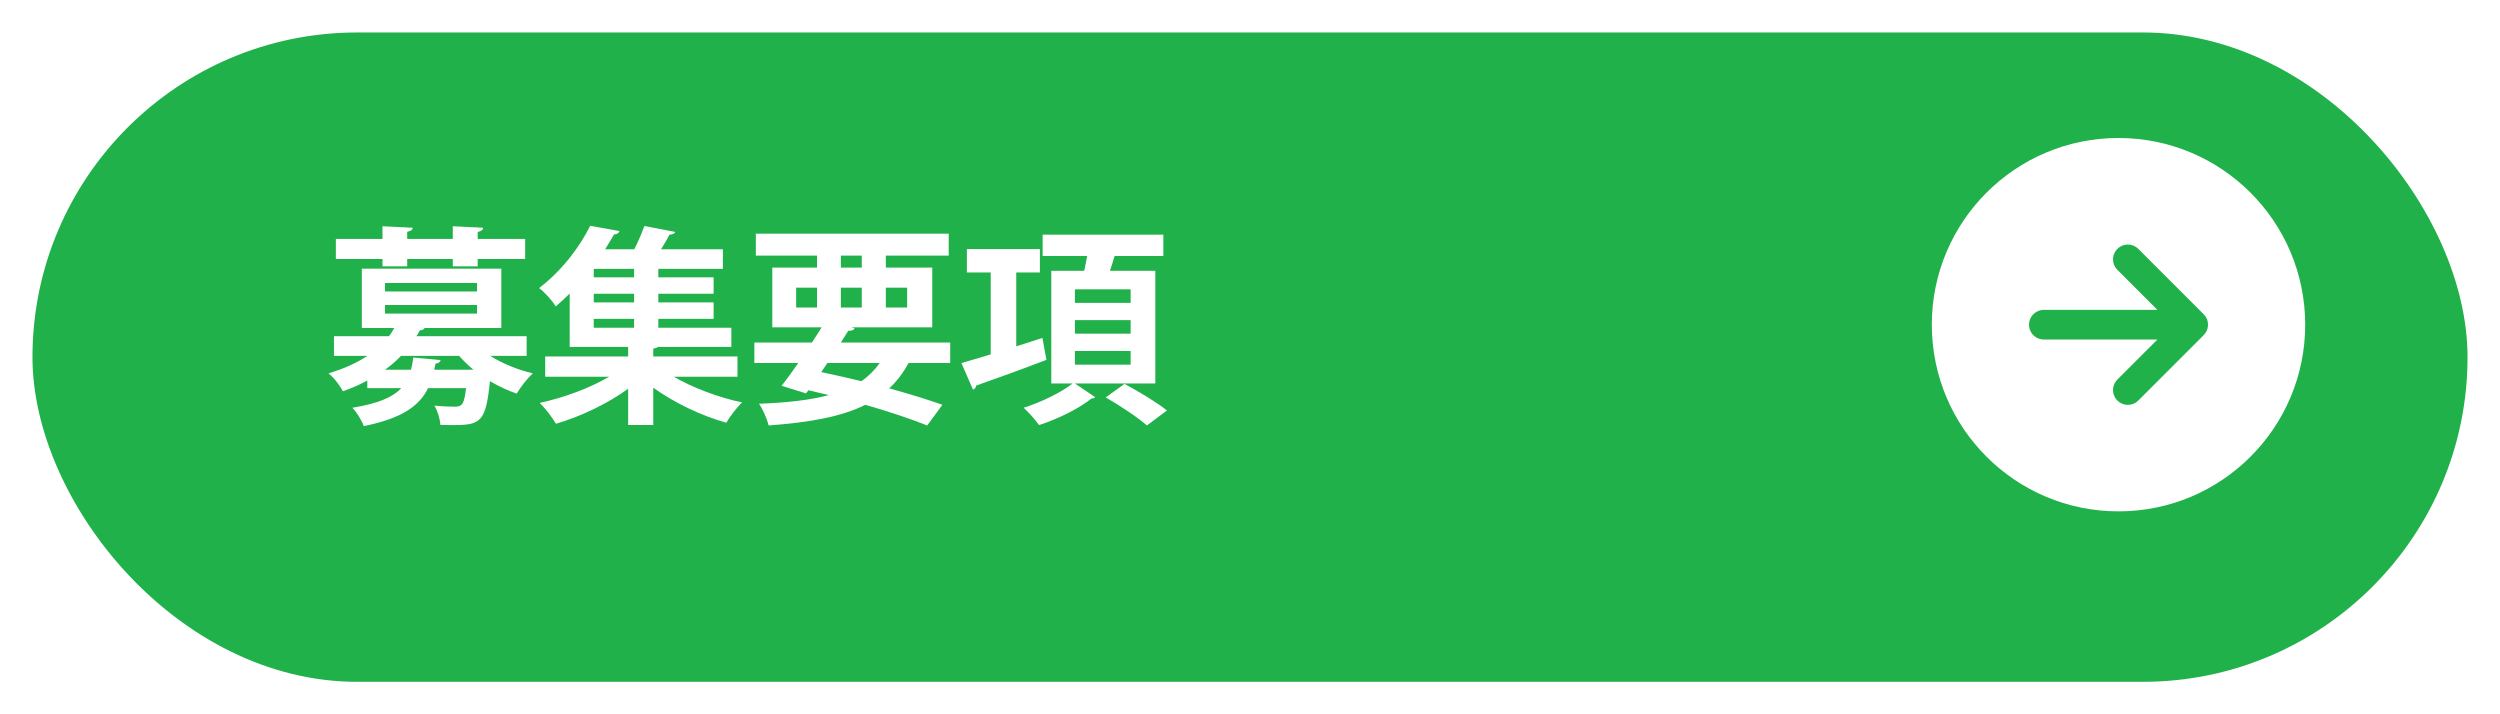 <svg width="308" height="88" viewBox="0 0 308 88" fill="none" xmlns="http://www.w3.org/2000/svg">
<g filter="url(#filter0_d_3470_3589)">
<rect width="300" height="80" rx="40" fill="#20B14A"/>
</g>
<ellipse cx="261" cy="40" rx="23" ry="23" fill="white"/>
<path d="M251.8 40.003L270.2 40.003M270.2 40.003L262.15 31.953M270.2 40.003L262.15 48.053" stroke="#20B14A" stroke-width="3.649" stroke-linecap="round" stroke-linejoin="round"/>
<path d="M142.336 33.36V47.244H132.43L134.926 48.934C134.822 49.038 134.666 49.09 134.432 49.116C133.054 50.26 130.324 51.638 128.01 52.366C127.594 51.768 126.736 50.806 126.112 50.234C128.218 49.584 130.818 48.31 132.144 47.244H129.518V33.36H133.574C133.704 32.762 133.834 32.138 133.938 31.54H128.452V28.914H143.324V31.54H137.318C137.162 32.086 136.954 32.736 136.746 33.36H142.336ZM139.294 39.444H132.43V41.108H139.294V39.444ZM139.294 35.648H132.43V37.312H139.294V35.648ZM139.294 43.24H132.43V44.93H139.294V43.24ZM125.202 42.668L128.426 41.628L128.92 44.332C125.8 45.528 122.472 46.724 120.262 47.504C120.262 47.738 120.08 47.92 119.872 47.998L118.442 44.722C119.456 44.436 120.704 44.072 122.056 43.656V33.568H119.118V30.682H128.114V33.568H125.202V42.668ZM143.766 50.572L141.296 52.418C140.23 51.456 137.942 49.948 136.226 48.96L138.54 47.296C140.204 48.18 142.544 49.584 143.766 50.572Z" fill="white"/>
<path d="M117.064 42.201V44.723H111.942C111.266 45.945 110.486 46.985 109.55 47.843C112.072 48.545 114.36 49.247 116.102 49.871L114.23 52.419C112.228 51.613 109.576 50.729 106.612 49.871C103.7 51.327 99.852 52.029 94.704 52.419C94.47 51.535 93.976 50.417 93.508 49.741C96.94 49.611 99.8 49.299 102.114 48.675C101.282 48.467 100.424 48.285 99.592 48.077L99.306 48.467L96.29 47.531C96.914 46.751 97.616 45.763 98.344 44.723H92.936V42.201H100.034L101.23 40.329H95.146V32.971H100.658V31.489H93.118V28.785H116.882V31.489H109.134V32.971H114.854V40.329H104.896L105.286 40.433C105.182 40.667 104.974 40.771 104.506 40.745L103.596 42.201H117.064ZM103.596 35.441V37.885H106.17V35.441H103.596ZM106.17 31.489H103.596V32.971H106.17V31.489ZM100.658 35.441H98.084V37.885H100.658V35.441ZM111.76 37.885V35.441H109.134V37.885H111.76ZM108.38 44.723H101.932L101.178 45.841C102.816 46.179 104.48 46.569 106.118 46.959C107.002 46.361 107.756 45.607 108.38 44.723Z" fill="white"/>
<path d="M90.856 43.914V46.41H83.004C85.37 47.788 88.516 48.958 91.428 49.582C90.778 50.18 89.894 51.35 89.478 52.078C86.41 51.22 83.082 49.634 80.482 47.762V52.364H77.388V47.892C74.814 49.764 71.512 51.324 68.496 52.208C68.054 51.454 67.17 50.284 66.494 49.634C69.432 49.01 72.656 47.814 75.048 46.41H67.17V43.914H77.388V42.744H70.186V36.166C69.64 36.712 69.068 37.232 68.47 37.752C68.028 37.024 67.066 35.958 66.416 35.49C69.38 33.228 71.512 30.238 72.708 27.82L76.322 28.47C76.244 28.704 76.036 28.86 75.646 28.886C75.308 29.484 74.944 30.082 74.554 30.706H78.142C78.636 29.77 79.078 28.678 79.39 27.846L83.186 28.574C83.108 28.782 82.9 28.886 82.484 28.912C82.198 29.458 81.834 30.082 81.444 30.706H89.062V33.124H81.106V34.164H87.918V36.192H81.106V37.258H87.918V39.286H81.106V40.378H90.102V42.744H81.054C80.924 42.848 80.768 42.9 80.482 42.952V43.914H90.856ZM73.15 37.258H78.116V36.192H73.15V37.258ZM73.15 34.164H78.116V33.124H73.15V34.164ZM78.116 39.286H73.15V40.378H78.116V39.286Z" fill="white"/>
<path d="M64.882 41.421V43.839H60.384C61.866 44.775 63.764 45.555 65.636 45.997C64.986 46.595 64.102 47.713 63.66 48.493C62.516 48.103 61.424 47.583 60.358 46.959C59.864 52.003 59.214 52.367 55.86 52.367C55.366 52.367 54.82 52.367 54.248 52.341C54.222 51.613 53.91 50.625 53.52 49.975C54.56 50.079 55.574 50.105 56.016 50.105C57.056 50.105 57.186 49.637 57.42 47.817H52.74C51.674 49.975 49.594 51.535 44.81 52.497C44.602 51.847 43.952 50.781 43.406 50.235C46.604 49.715 48.398 48.935 49.438 47.817H45.252V46.881C44.342 47.375 43.354 47.817 42.236 48.207C41.898 47.505 41.066 46.439 40.468 45.997C42.418 45.425 44.004 44.671 45.278 43.839H41.144V41.421H47.93C48.164 41.083 48.398 40.745 48.58 40.407H44.576V33.101H61.762V40.407H52.324C52.22 40.589 52.012 40.693 51.726 40.693C51.596 40.927 51.466 41.187 51.31 41.421H64.882ZM58.772 34.869H47.436V35.909H58.772V34.869ZM58.772 37.573H47.436V38.639H58.772V37.573ZM47.436 45.555H50.634C50.764 45.087 50.842 44.593 50.92 44.047L54.274 44.359C54.248 44.593 54.04 44.749 53.65 44.801L53.494 45.555H58.33C57.68 45.009 57.082 44.437 56.562 43.839H49.412C48.84 44.437 48.19 45.009 47.436 45.555ZM50.166 32.815H47.124V31.905H41.378V29.435H47.124V27.875L50.842 28.057C50.816 28.317 50.608 28.473 50.166 28.551V29.435H55.782V27.875L59.526 28.057C59.5 28.317 59.318 28.473 58.85 28.577V29.435H64.7V31.905H58.85V32.815H55.782V31.905H50.166V32.815Z" fill="white"/>
<defs>
<filter id="filter0_d_3470_3589" x="0" y="0" width="308" height="88" filterUnits="userSpaceOnUse" color-interpolation-filters="sRGB">
<feFlood flood-opacity="0" result="BackgroundImageFix"/>
<feColorMatrix in="SourceAlpha" type="matrix" values="0 0 0 0 0 0 0 0 0 0 0 0 0 0 0 0 0 0 127 0" result="hardAlpha"/>
<feOffset dx="4" dy="4"/>
<feGaussianBlur stdDeviation="2"/>
<feComposite in2="hardAlpha" operator="out"/>
<feColorMatrix type="matrix" values="0 0 0 0 0 0 0 0 0 0 0 0 0 0 0 0 0 0 0.13 0"/>
<feBlend mode="normal" in2="BackgroundImageFix" result="effect1_dropShadow_3470_3589"/>
<feBlend mode="normal" in="SourceGraphic" in2="effect1_dropShadow_3470_3589" result="shape"/>
</filter>
</defs>
</svg>
